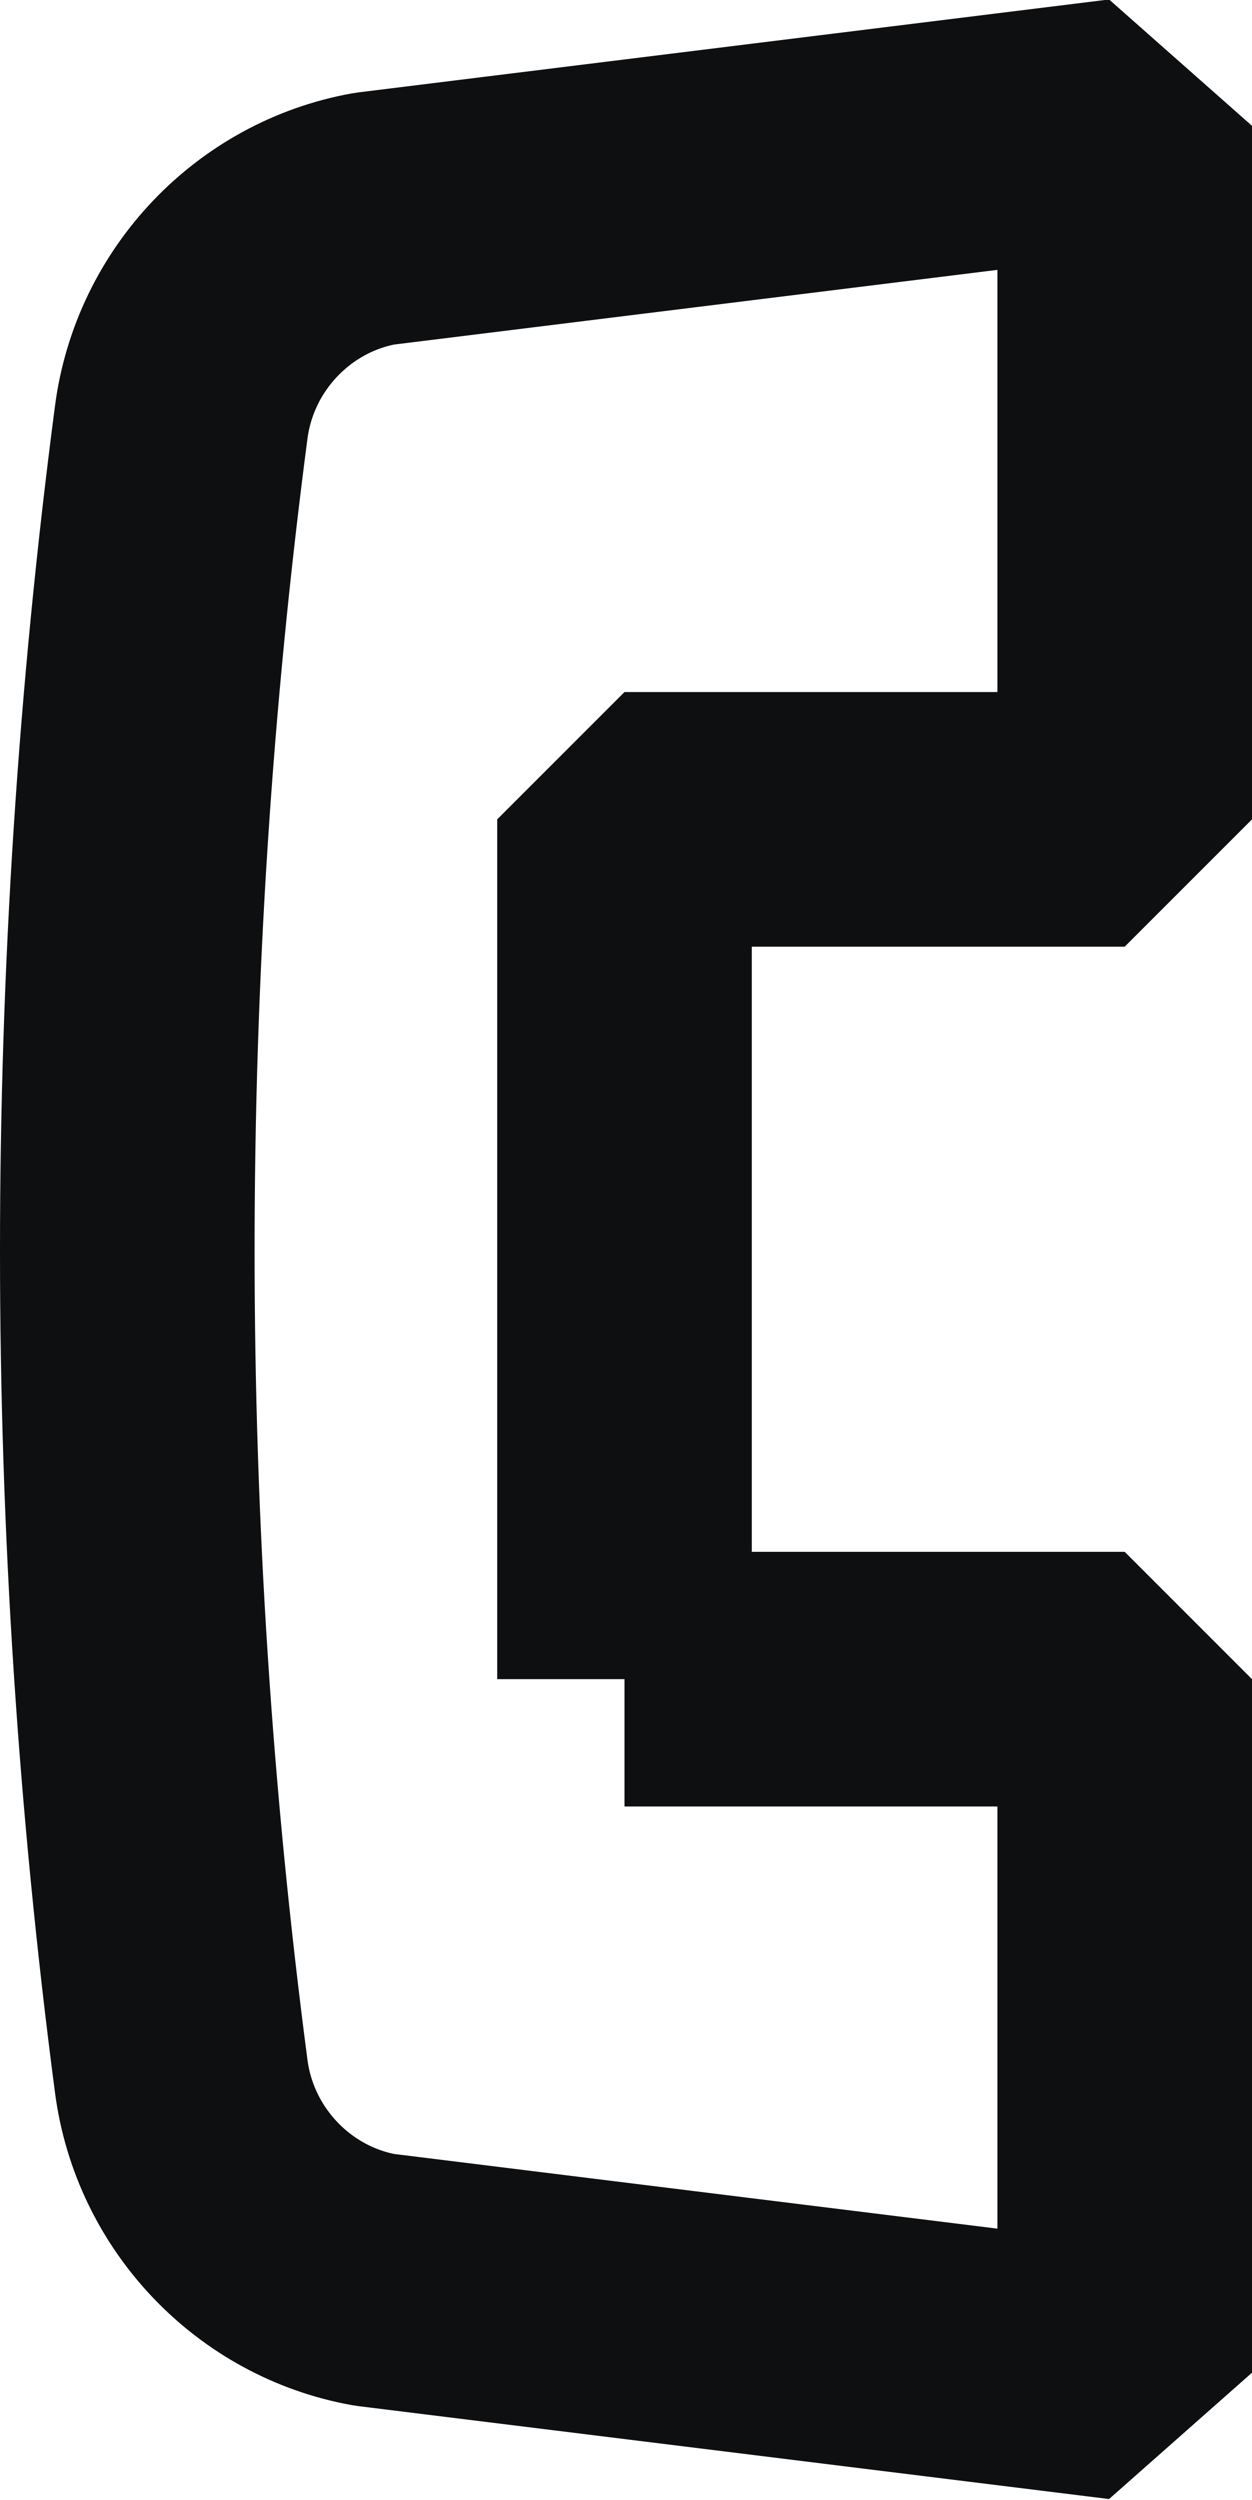 <?xml version="1.0" encoding="UTF-8"?> <svg xmlns="http://www.w3.org/2000/svg" id="_Слой_2" data-name="Слой 2" viewBox="0 0 8.36 16.69"> <defs> <style> .cls-1 { fill: none; stroke: #0e0f10; stroke-linejoin: bevel; stroke-width: 1.7px; } </style> </defs> <g id="_Слой_1-2" data-name="Слой 1"> <path class="cls-1" d="m4.17,11.21h3.34v4.63l-5.01-.62c-.67-.12-1.2-.67-1.29-1.36-.24-1.83-.36-3.67-.36-5.51h0c0-1.85.12-3.7.36-5.53.09-.69.62-1.24,1.29-1.36l5.01-.62v4.63h-3.34v5.74Z"></path> </g> </svg> 